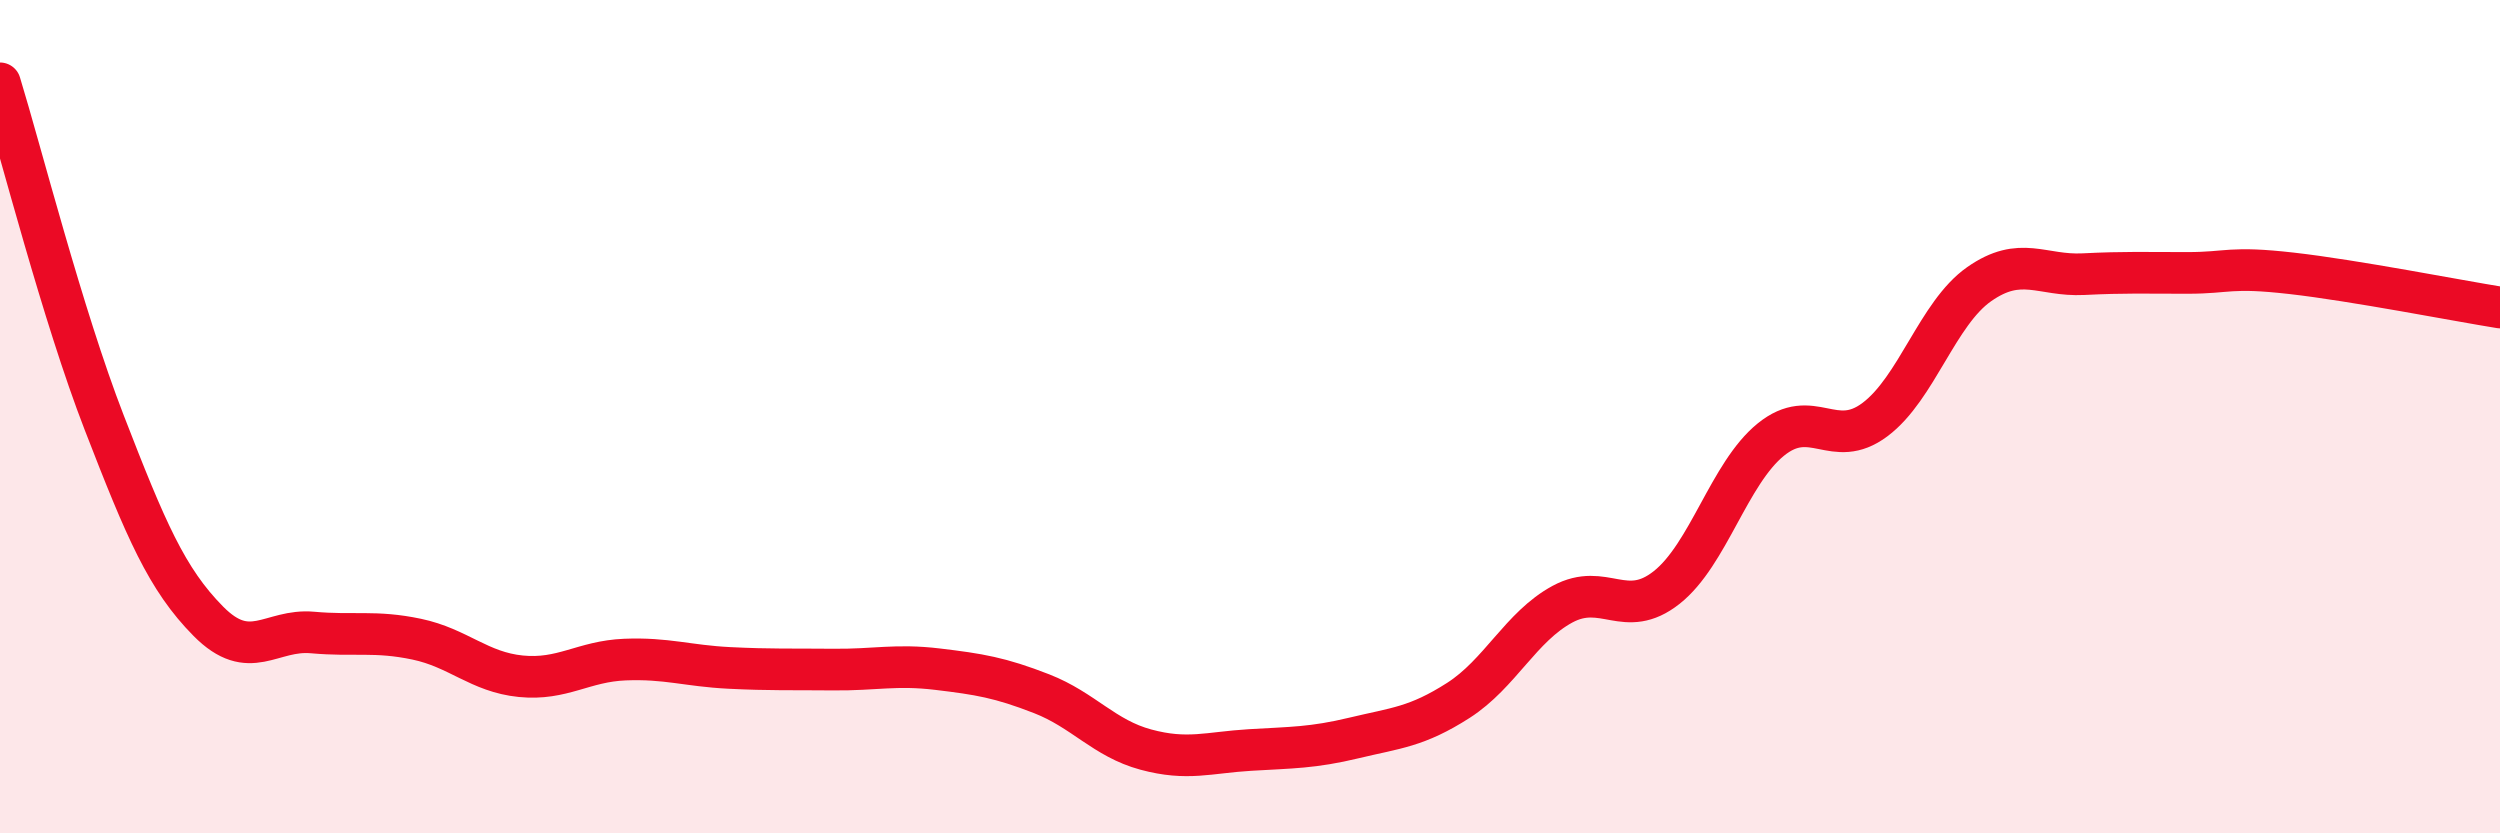 
    <svg width="60" height="20" viewBox="0 0 60 20" xmlns="http://www.w3.org/2000/svg">
      <path
        d="M 0,2 C 0.5,3.63 1.5,7.56 2.5,10.14 C 3.5,12.72 4,13.9 5,14.91 C 6,15.92 6.5,15.09 7.5,15.18 C 8.5,15.27 9,15.13 10,15.34 C 11,15.55 11.5,16.13 12.5,16.23 C 13.5,16.33 14,15.87 15,15.83 C 16,15.79 16.5,15.98 17.5,16.03 C 18.5,16.08 19,16.06 20,16.07 C 21,16.08 21.5,15.94 22.5,16.06 C 23.5,16.18 24,16.26 25,16.65 C 26,17.04 26.5,17.72 27.5,17.99 C 28.5,18.26 29,18.06 30,18 C 31,17.94 31.5,17.95 32.5,17.71 C 33.5,17.47 34,17.45 35,16.81 C 36,16.17 36.5,15.04 37.5,14.5 C 38.5,13.96 39,14.89 40,14.1 C 41,13.31 41.5,11.36 42.5,10.55 C 43.5,9.74 44,10.82 45,10.07 C 46,9.32 46.5,7.52 47.5,6.82 C 48.5,6.12 49,6.63 50,6.58 C 51,6.53 51.5,6.55 52.5,6.55 C 53.5,6.55 53.5,6.39 55,6.56 C 56.5,6.73 59,7.22 60,7.38L60 20L0 20Z"
        fill="#EB0A25"
        opacity="0.1"
        stroke-linecap="round"
        stroke-linejoin="round"
      />
      <path
        d="M 0,2 C 0.5,3.63 1.5,7.56 2.5,10.14 C 3.5,12.72 4,13.9 5,14.91 C 6,15.92 6.5,15.09 7.5,15.18 C 8.5,15.27 9,15.13 10,15.34 C 11,15.55 11.5,16.13 12.5,16.23 C 13.5,16.33 14,15.87 15,15.83 C 16,15.79 16.5,15.98 17.5,16.03 C 18.5,16.08 19,16.06 20,16.07 C 21,16.08 21.5,15.94 22.5,16.06 C 23.5,16.18 24,16.26 25,16.65 C 26,17.04 26.5,17.72 27.5,17.99 C 28.5,18.26 29,18.06 30,18 C 31,17.94 31.5,17.95 32.5,17.71 C 33.5,17.47 34,17.45 35,16.81 C 36,16.17 36.5,15.04 37.5,14.5 C 38.5,13.96 39,14.89 40,14.1 C 41,13.31 41.5,11.36 42.5,10.55 C 43.5,9.74 44,10.82 45,10.07 C 46,9.32 46.5,7.52 47.5,6.82 C 48.5,6.12 49,6.63 50,6.58 C 51,6.53 51.5,6.55 52.5,6.55 C 53.5,6.55 53.5,6.39 55,6.56 C 56.5,6.73 59,7.22 60,7.38"
        stroke="#EB0A25"
        stroke-width="1"
        fill="none"
        stroke-linecap="round"
        stroke-linejoin="round"
      />
    </svg>
  